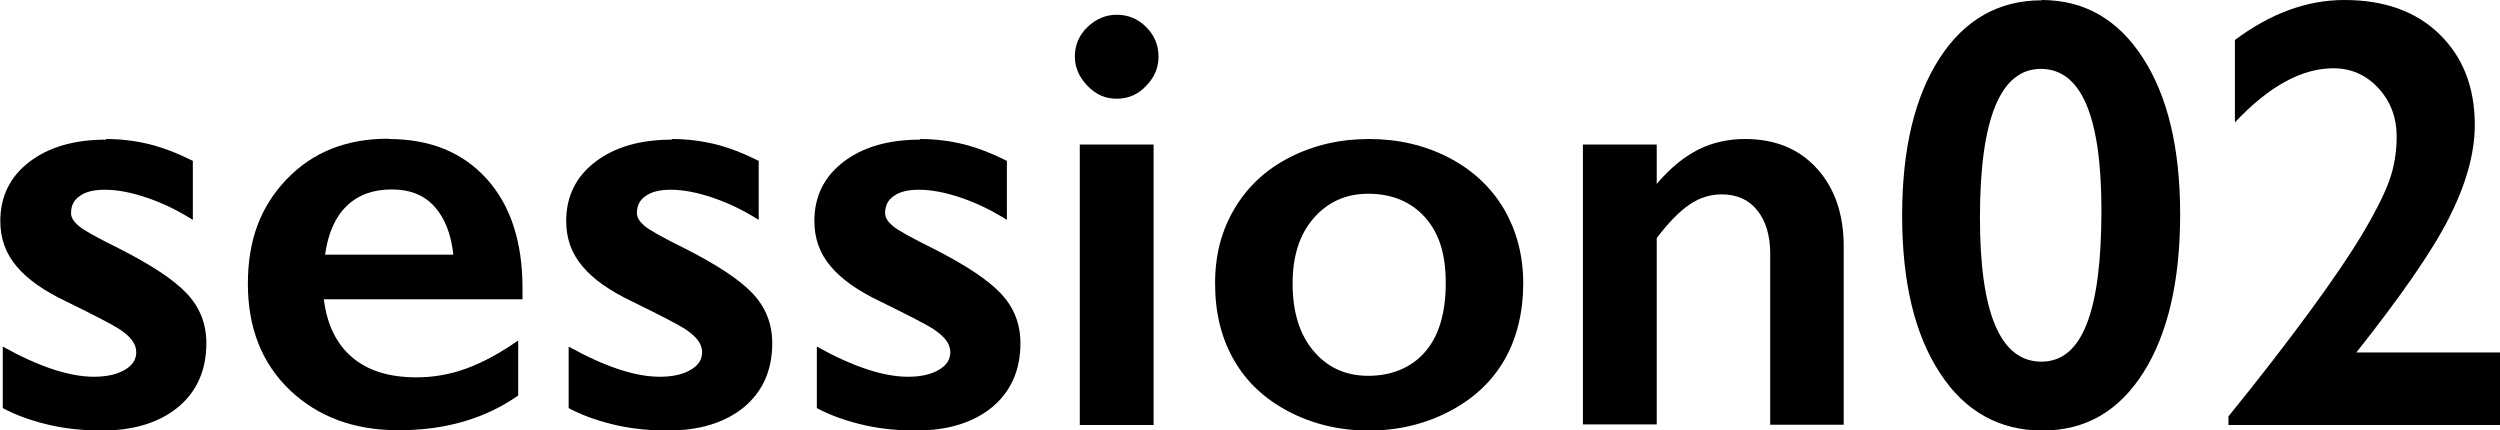 <?xml version="1.0" encoding="UTF-8"?>
<svg id="_レイヤー_2" data-name="レイヤー 2" xmlns="http://www.w3.org/2000/svg" viewBox="0 0 81.29 13.99">
  <g id="_レイアウト" data-name="レイアウト">
    <g>
      <path d="M3.44,4.52c.5,0,.97.06,1.42.17.44.11.91.29,1.41.54v1.92c-.46-.29-.94-.53-1.46-.71-.52-.18-.99-.27-1.4-.27-.34,0-.62.06-.81.2-.2.13-.29.32-.29.56,0,.14.08.27.24.41s.61.39,1.34.75c1.04.53,1.77,1.01,2.19,1.46.42.45.63.98.63,1.61,0,.88-.31,1.57-.92,2.08-.61.5-1.44.76-2.48.76-.65,0-1.26-.07-1.82-.21-.56-.14-1.03-.32-1.4-.52v-2c1.17.65,2.16.98,2.96.98.41,0,.74-.07,1-.22s.38-.34.38-.58c0-.14-.05-.27-.14-.39s-.23-.24-.41-.36c-.18-.12-.75-.42-1.71-.89-.74-.35-1.28-.73-1.63-1.15-.35-.41-.53-.9-.53-1.47,0-.81.32-1.45.95-1.93.63-.48,1.46-.72,2.49-.72Z"/>
      <path d="M12.64,4.52c1.34,0,2.4.43,3.18,1.29s1.17,2.05,1.17,3.56v.36h-6.46c.1.81.4,1.44.91,1.88s1.21.66,2.1.66c.57,0,1.12-.1,1.66-.3.53-.2,1.08-.5,1.65-.9v1.79c-1.07.75-2.36,1.13-3.89,1.13-1.44,0-2.61-.43-3.53-1.3-.91-.87-1.37-2.02-1.37-3.46s.42-2.52,1.26-3.4,1.94-1.32,3.3-1.32ZM14.74,8.28c-.07-.66-.27-1.18-.61-1.56-.34-.38-.8-.56-1.4-.56s-1.09.18-1.46.54c-.37.36-.6.88-.7,1.58h4.16Z"/>
      <path d="M21.84,4.52c.5,0,.97.06,1.42.17.44.11.91.29,1.41.54v1.92c-.46-.29-.94-.53-1.46-.71-.52-.18-.99-.27-1.4-.27-.34,0-.62.06-.81.2-.2.13-.29.32-.29.56,0,.14.08.27.24.41s.61.39,1.34.75c1.04.53,1.77,1.01,2.19,1.46.42.45.63.98.63,1.61,0,.88-.31,1.57-.92,2.08-.61.5-1.44.76-2.48.76-.65,0-1.26-.07-1.82-.21-.56-.14-1.03-.32-1.4-.52v-2c1.17.65,2.16.98,2.96.98.41,0,.74-.07,1-.22s.38-.34.38-.58c0-.14-.05-.27-.14-.39s-.23-.24-.41-.36c-.18-.12-.75-.42-1.71-.89-.74-.35-1.28-.73-1.63-1.15-.35-.41-.53-.9-.53-1.47,0-.81.32-1.45.95-1.93.63-.48,1.46-.72,2.49-.72Z"/>
      <path d="M29.91,4.52c.5,0,.97.06,1.42.17.44.11.91.29,1.41.54v1.92c-.46-.29-.94-.53-1.46-.71-.52-.18-.99-.27-1.4-.27-.34,0-.62.06-.81.2-.2.13-.29.32-.29.56,0,.14.08.27.24.41s.61.39,1.34.75c1.04.53,1.77,1.01,2.19,1.46.42.45.63.98.63,1.61,0,.88-.31,1.57-.92,2.08-.61.5-1.44.76-2.48.76-.65,0-1.26-.07-1.82-.21-.56-.14-1.03-.32-1.4-.52v-2c1.17.65,2.16.98,2.96.98.41,0,.74-.07,1-.22s.38-.34.38-.58c0-.14-.05-.27-.14-.39s-.23-.24-.41-.36c-.18-.12-.75-.42-1.71-.89-.74-.35-1.28-.73-1.63-1.15-.35-.41-.53-.9-.53-1.47,0-.81.32-1.45.95-1.93.63-.48,1.46-.72,2.49-.72Z"/>
      <path d="M36.31.48c.37,0,.69.13.96.4.27.27.4.59.4.96s-.13.67-.4.95c-.26.28-.58.42-.96.42s-.68-.14-.95-.42c-.27-.28-.41-.59-.41-.95,0-.38.14-.7.41-.96s.59-.4.95-.4ZM37.51,4.7v9.12h-2.4V4.7h2.4Z"/>
      <path d="M44.51,4.52c.95,0,1.81.2,2.59.6.77.4,1.37.95,1.8,1.67.42.72.63,1.53.63,2.43s-.2,1.77-.61,2.48c-.41.71-1.01,1.27-1.8,1.68s-1.66.62-2.61.62-1.83-.21-2.61-.62-1.38-.97-1.78-1.68c-.41-.71-.61-1.54-.61-2.48s.21-1.73.64-2.45,1.03-1.27,1.8-1.66c.77-.39,1.62-.59,2.56-.59ZM42.03,9.22c0,.91.22,1.64.67,2.18.45.54,1.04.82,1.79.82s1.4-.26,1.85-.78c.45-.52.67-1.27.67-2.24s-.23-1.64-.68-2.14c-.45-.5-1.07-.76-1.84-.76-.73,0-1.32.27-1.78.8-.46.53-.68,1.24-.68,2.12Z"/>
      <path d="M56.74,4.52c.98,0,1.76.32,2.34.96.58.64.87,1.49.87,2.53v5.8h-2.39v-5.56c0-.59-.14-1.06-.42-1.41-.28-.35-.67-.52-1.16-.52-.37,0-.72.11-1.04.33-.33.22-.68.58-1.07,1.09v6.06h-2.4V4.7h2.4v1.28c.44-.52.9-.89,1.36-1.12s.97-.34,1.52-.34Z"/>
      <path d="M66.38,0c1.38,0,2.48.62,3.29,1.87.81,1.24,1.22,2.94,1.22,5.1s-.4,3.89-1.2,5.15c-.8,1.26-1.89,1.88-3.28,1.88s-2.52-.62-3.33-1.87c-.82-1.25-1.23-2.95-1.23-5.12s.41-3.87,1.22-5.12c.81-1.25,1.92-1.88,3.32-1.88ZM64.38,7.08c0,3.12.67,4.68,2,4.68s1.95-1.64,1.95-4.92c0-3.07-.66-4.6-1.97-4.6s-1.98,1.61-1.98,4.84Z"/>
      <path d="M76.23,0c1.3,0,2.33.37,3.09,1.11.76.74,1.15,1.72,1.15,2.95,0,.94-.29,1.95-.85,3.05s-1.57,2.54-3,4.35h4.68v2.36h-8.84v-.28c1.03-1.27,1.91-2.41,2.65-3.42.74-1.01,1.31-1.85,1.71-2.52.4-.67.69-1.24.86-1.7s.25-.95.25-1.46c0-.62-.2-1.15-.6-1.58-.4-.43-.89-.64-1.46-.64-1.03,0-2.1.59-3.2,1.76V1.3c1.17-.87,2.35-1.3,3.56-1.3Z"/>
    </g>
  </g>
</svg>